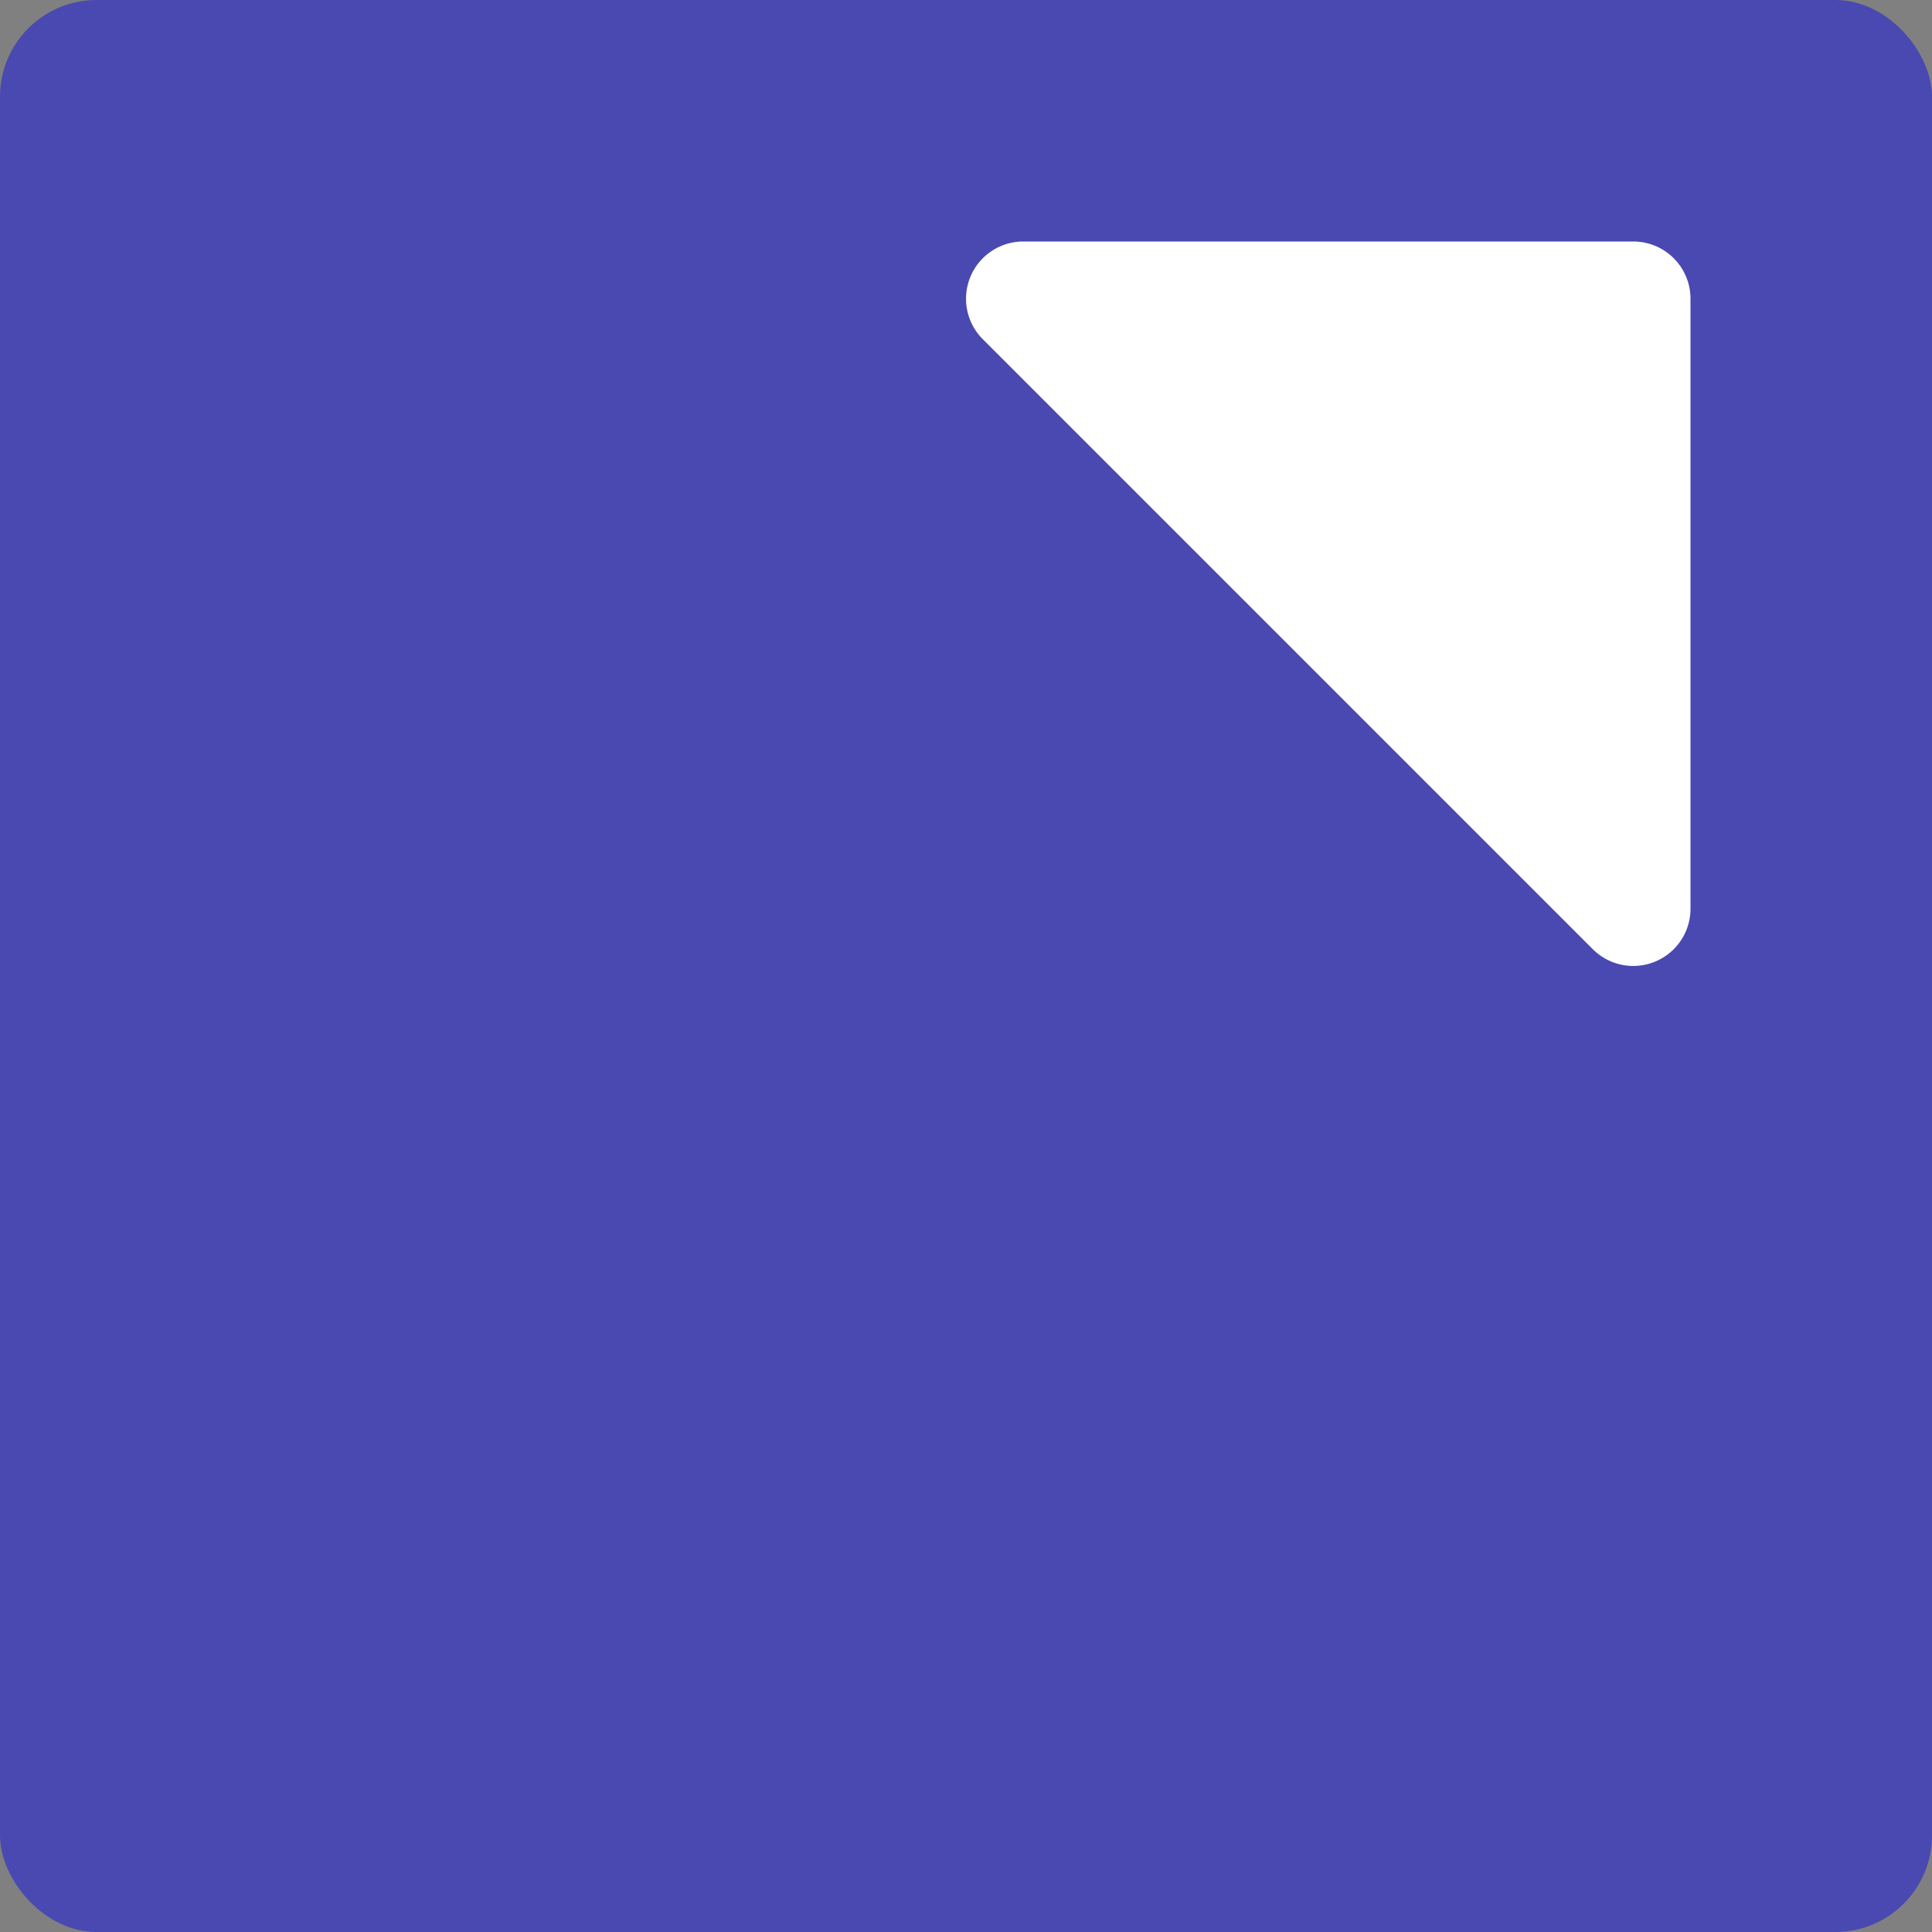 <svg xmlns="http://www.w3.org/2000/svg" width="16" height="16" version="1">
 <rect width="100%" height="100%" fill="#808080" stroke="none"/>
 <rect style="fill:#4949b1" width="16" height="16" x="0" y="0" rx=".8" ry=".8"/>
 <path style="fill:#ffffff" d="M 8.474,2 A 0.474,0.474 0 0 0 8.139,2.809 L 13.191,7.861 A 0.474,0.474 0 0 0 14,7.526 V 2.474 A 0.474,0.474 0 0 0 13.526,2 Z"/>
</svg>
